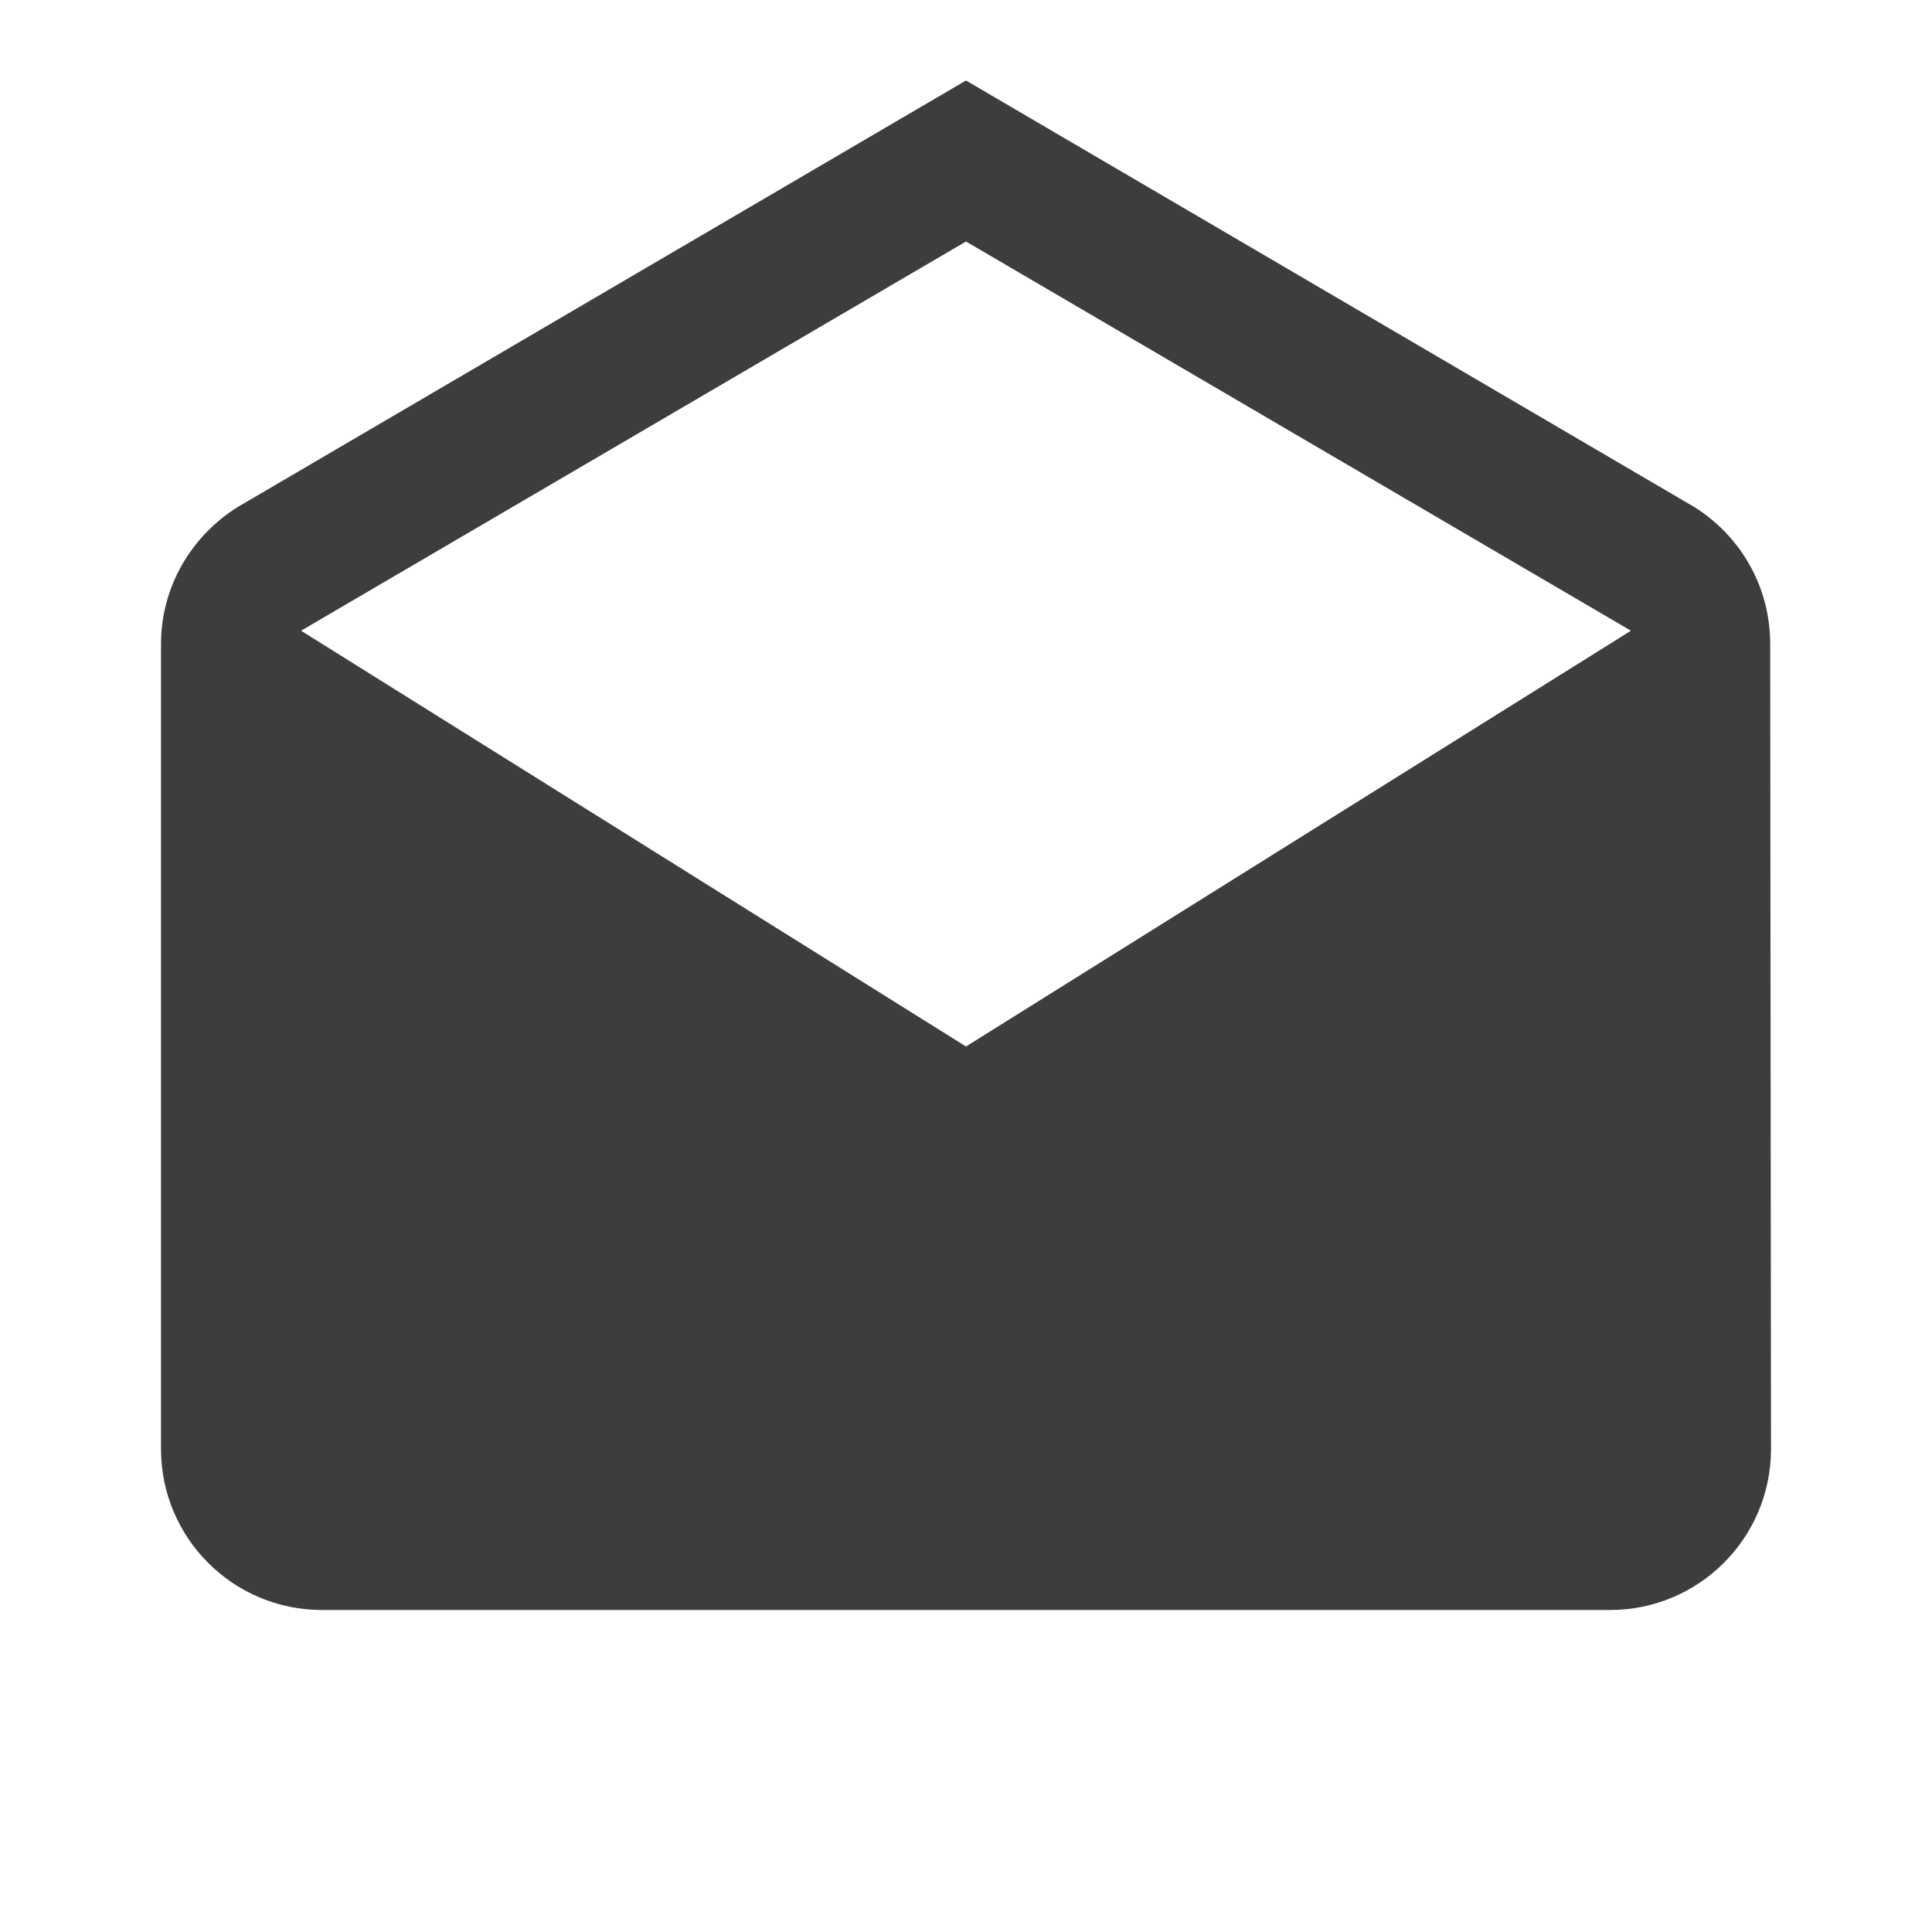 <?xml version="1.0" encoding="UTF-8" standalone="no"?><svg xmlns="http://www.w3.org/2000/svg" fill="#3d3d3d" height="48" viewBox="0 0 48 48" width="48">
 <g id="change1_1"><path d="m43.98 16c0-1.44-0.75-2.69-1.88-3.4l-18.1-10.6-18.1 10.6c-1.13 0.71-1.9 1.96-1.9 3.4v20c0 2.21 1.79 4 4 4h32c2.21 0 4-1.79 4-4l-0.02-20zm-19.98 10l-16.52-10.33 16.52-9.67 16.52 9.67-16.52 10.33z" fill="inherit"/></g>
 <path d="m0 0h48v48h-48z" fill="none"/>
</svg>